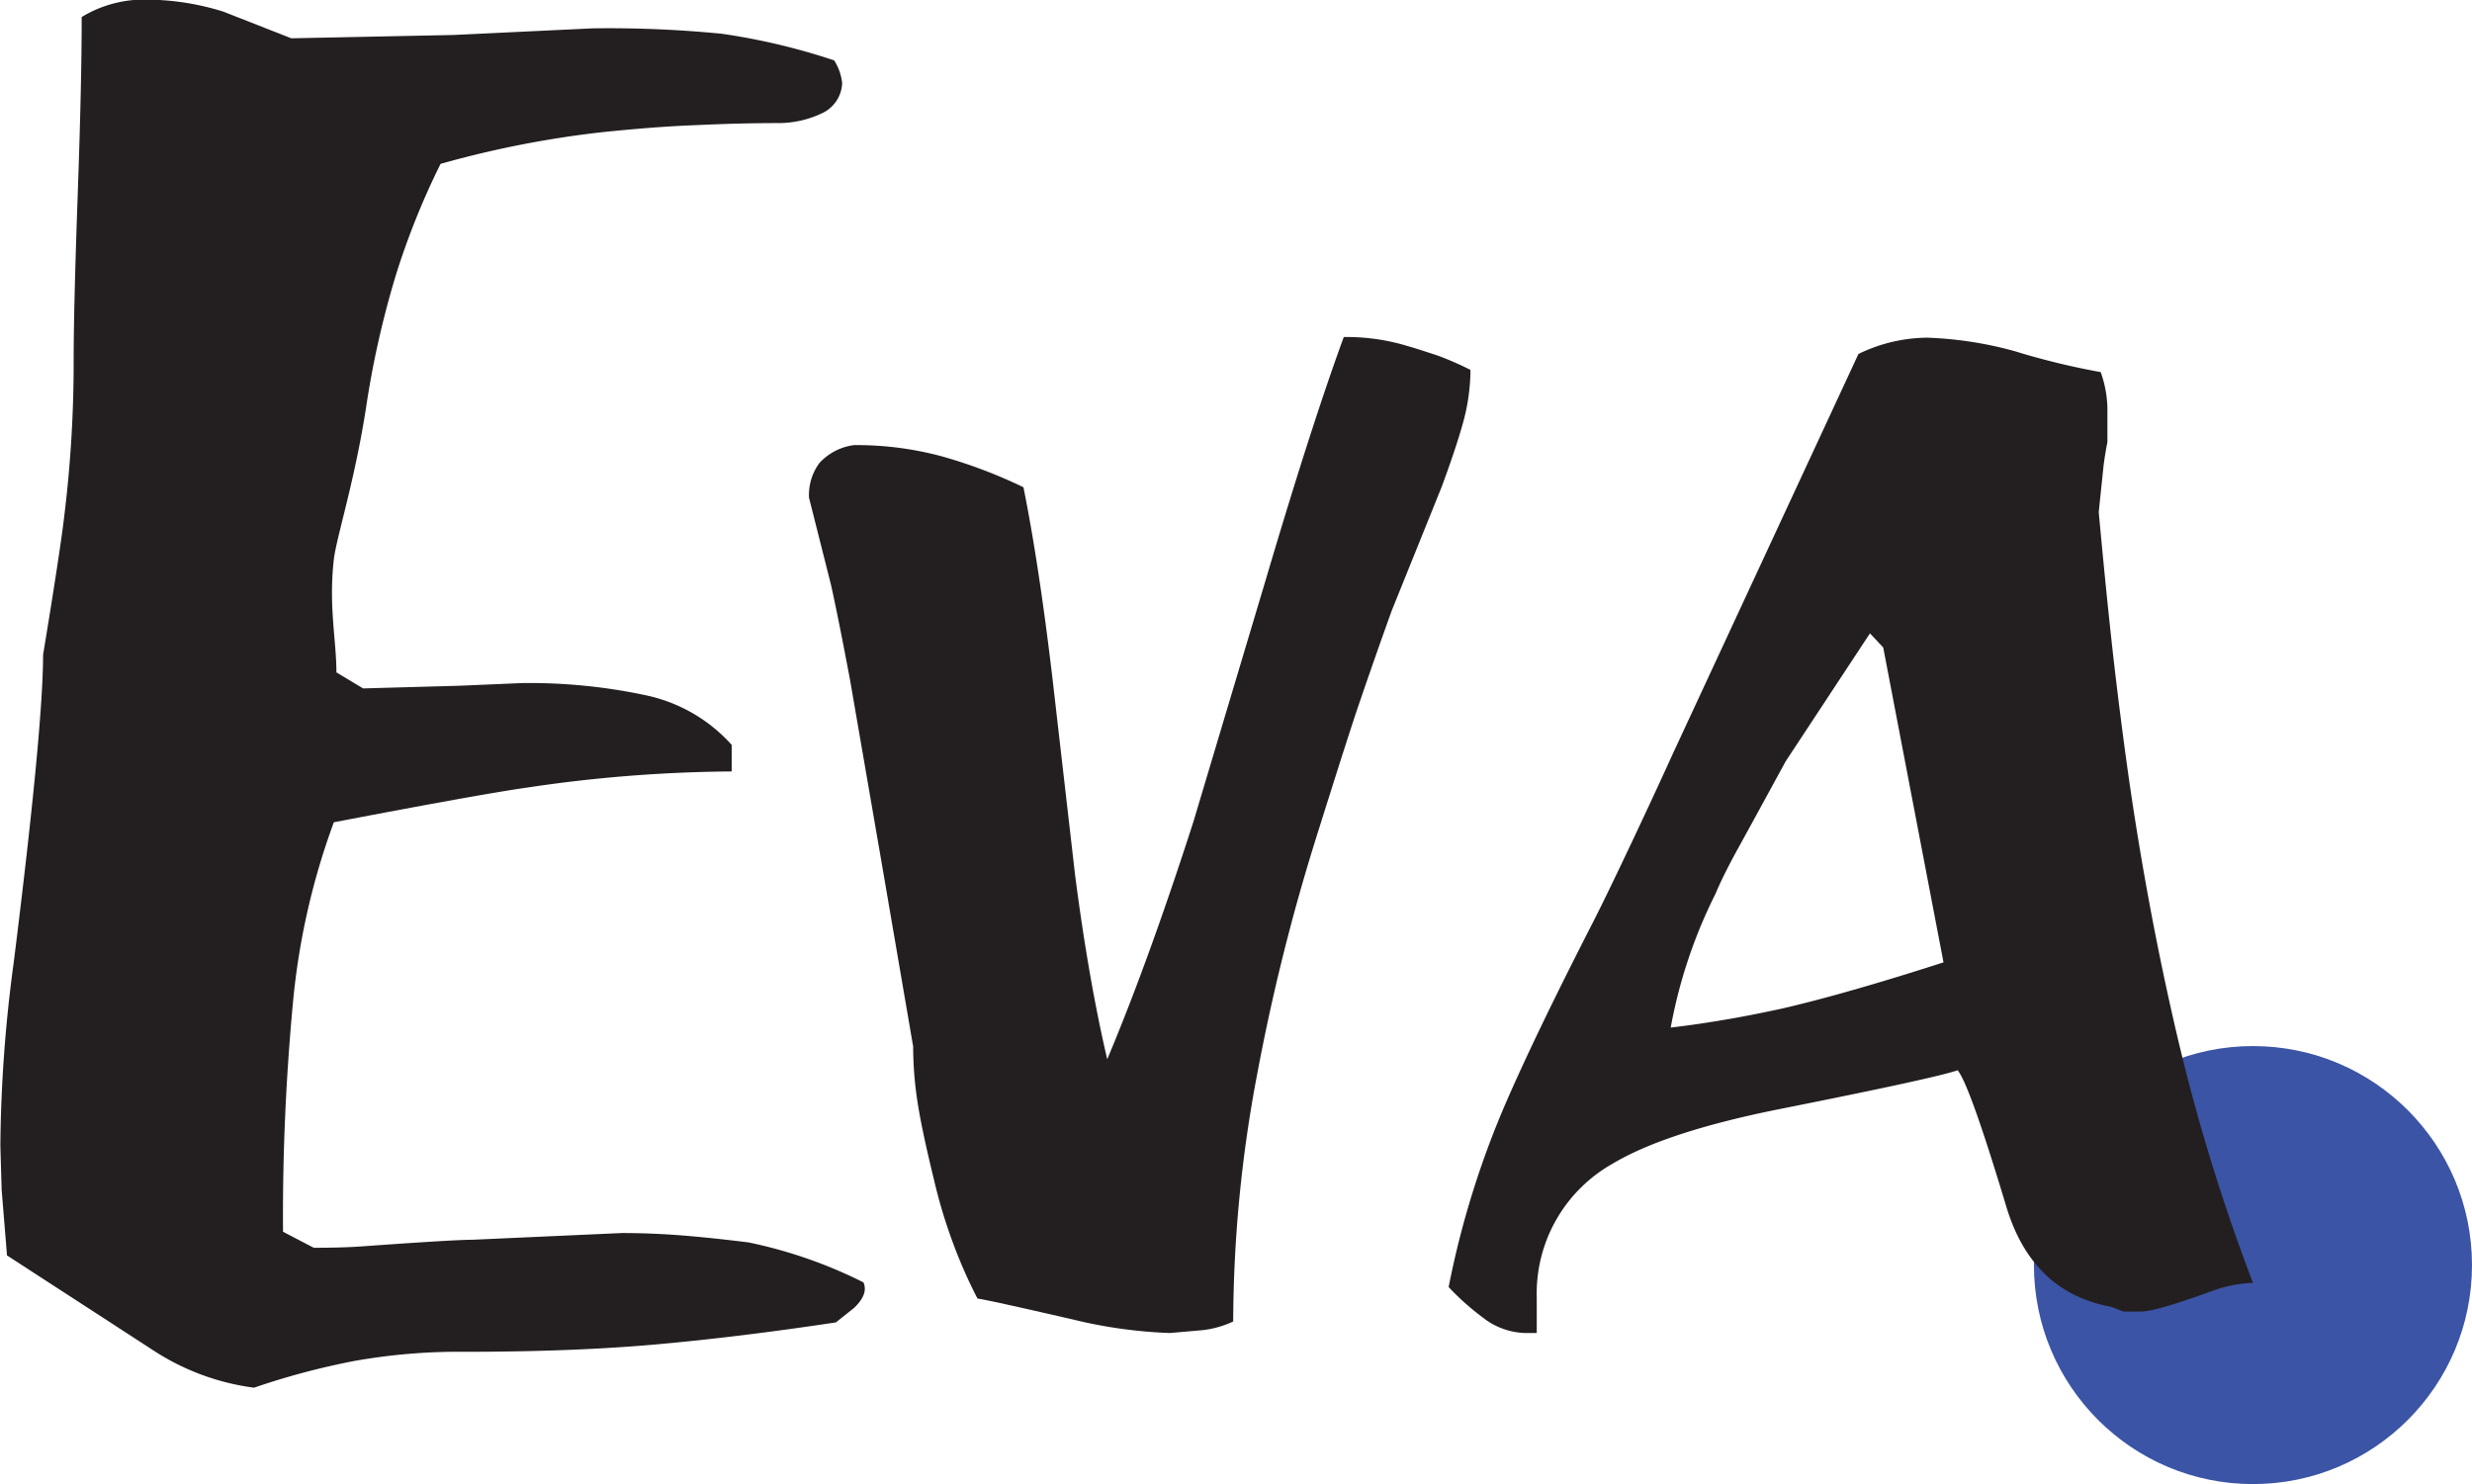 <svg id="Layer_1" data-name="Layer 1" xmlns="http://www.w3.org/2000/svg" viewBox="0 0 268.49 161.21"><defs><style>.cls-1{fill:#3b54a5;}.cls-2{fill:#231f20;}</style></defs><title>eva2</title><circle class="cls-1" cx="244.7" cy="137.42" r="23.79"/><path class="cls-2" d="M276.62,232.43a222.31,222.31,0,0,0-6.34,25.48,145.86,145.86,0,0,0-2.6,26.84,10.72,10.72,0,0,1-3.33.94l-3.54.31a51.72,51.72,0,0,1-10.5-1.46q-9.47-2.18-10.4-2.28a52.77,52.77,0,0,1-2.7-6.14,55.39,55.39,0,0,1-2-6.66q-1.35-5.5-1.82-8.58a39.76,39.76,0,0,1-.47-6L229.51,235l-3.43-19.86q-1.25-6.66-2.08-10.4l-2.39-9.47a5.83,5.83,0,0,1,1.14-3.79,6.21,6.21,0,0,1,3.74-1.93,35.64,35.64,0,0,1,9.47,1.2,53.69,53.69,0,0,1,8.94,3.38q1.66,8.22,3.12,20.49l2.5,21.73Q252,247.73,254,256.26q4.47-10.62,9.36-25.8l7.9-26.43q4.89-16.54,8.43-26.22a22.72,22.72,0,0,1,7,1c1,.28,2,.63,3.17,1a34.49,34.49,0,0,1,3.59,1.57,21.58,21.58,0,0,1-.73,5.46c-.49,1.83-1.29,4.25-2.39,7.23q-2.72,6.75-5.41,13.41-1.77,4.89-3.85,11Q279.75,222.45,276.62,232.43Z" transform="translate(-133.74 -141.2)"/><path class="cls-2" d="M364.92,225.47q2.07,14.46,5.25,28.08a208.86,208.86,0,0,0,8.27,27,14.42,14.42,0,0,0-4.59.94c-4,1.45-6.49,2.18-7.6,2.18h-1.87l-1.36-.52q-8.53-1.56-11.35-10.81-4-13.32-5.31-14.88-2.39.84-19.06,4.16-12.6,2.5-18.43,6a16.18,16.18,0,0,0-8.22,14.56V286H299.4a7.75,7.75,0,0,1-4.58-1.66,28.2,28.2,0,0,1-3.74-3.33,97.94,97.94,0,0,1,6.24-20.07q3.12-7.19,9.15-19,1.35-2.6,4.06-8.32t4.88-10.5l20.18-43.47a17.36,17.36,0,0,1,7.49-1.77,41,41,0,0,1,9.46,1.46,80,80,0,0,0,9.36,2.28,12.26,12.26,0,0,1,.73,4.48v3.12c-.21,1.11-.35,2-.42,2.6l-.52,5q.74,8.11,1.51,15.08C363.72,216.49,364.29,221,364.92,225.47Zm-37.24-1.56q-2.49,4.58-5,9.15c-1.11,2-2,3.75-2.6,5.2a54,54,0,0,0-4.88,14.56q2.6-.3,5.46-.78c1.9-.31,4.14-.74,6.7-1.3q6.76-1.56,17.47-5l-6.55-34.21L336.84,210Z" transform="translate(-133.74 -141.2)"/><path class="cls-2" d="M199.13,155.56A109.76,109.76,0,0,0,181.59,159a82.7,82.7,0,0,0-4.79,11.88,100.25,100.25,0,0,0-3.33,14.79c-1.26,8-3.18,13.87-3.47,16.29-.58,5.13.28,8.8.28,12.28l2.9,1.74,10.44-.29,6.81-.29A60.44,60.44,0,0,1,204,216.75a17.35,17.35,0,0,1,9.21,5.36V225A156,156,0,0,0,191,226.75q-5.07.72-21,3.77A77.21,77.21,0,0,0,165.57,250,248.19,248.19,0,0,0,164.48,275l3.34,1.74q3.18,0,5.22-.15c6.67-.48,10.67-.72,12-.72l16.24-.73c2.32,0,4.61.1,6.89.29s4.56.44,6.88.73a50.5,50.5,0,0,1,12.47,4.34c.39.88,0,1.79-1,2.76l-2,1.59q-10.72,1.61-19.65,2.4t-20.66.79a64.59,64.59,0,0,0-12,1,80.18,80.18,0,0,0-10.88,2.9,26.18,26.18,0,0,1-10.73-3.92l-16.1-10.45-.58-7.12-.14-4.8a156,156,0,0,1,1.45-19.9q3.18-25.42,3.19-33.42,1.89-11.47,2.32-15.25a136.54,136.54,0,0,0,1-16.71q0-5.67.44-18t.43-19.32a13.05,13.05,0,0,1,7.25-1.89,28.37,28.37,0,0,1,8.13,1.3l7.39,2.9L183,145l15.08-.72a125.86,125.86,0,0,1,14,.58,70,70,0,0,1,12.26,2.9,5.74,5.74,0,0,1,.87,2.46,3.77,3.77,0,0,1-2,3.19,11,11,0,0,1-4.93,1.16q-4.22,0-8.85.22C206.33,154.9,202.91,155.17,199.13,155.56Z" transform="translate(-133.74 -141.2)"/></svg>